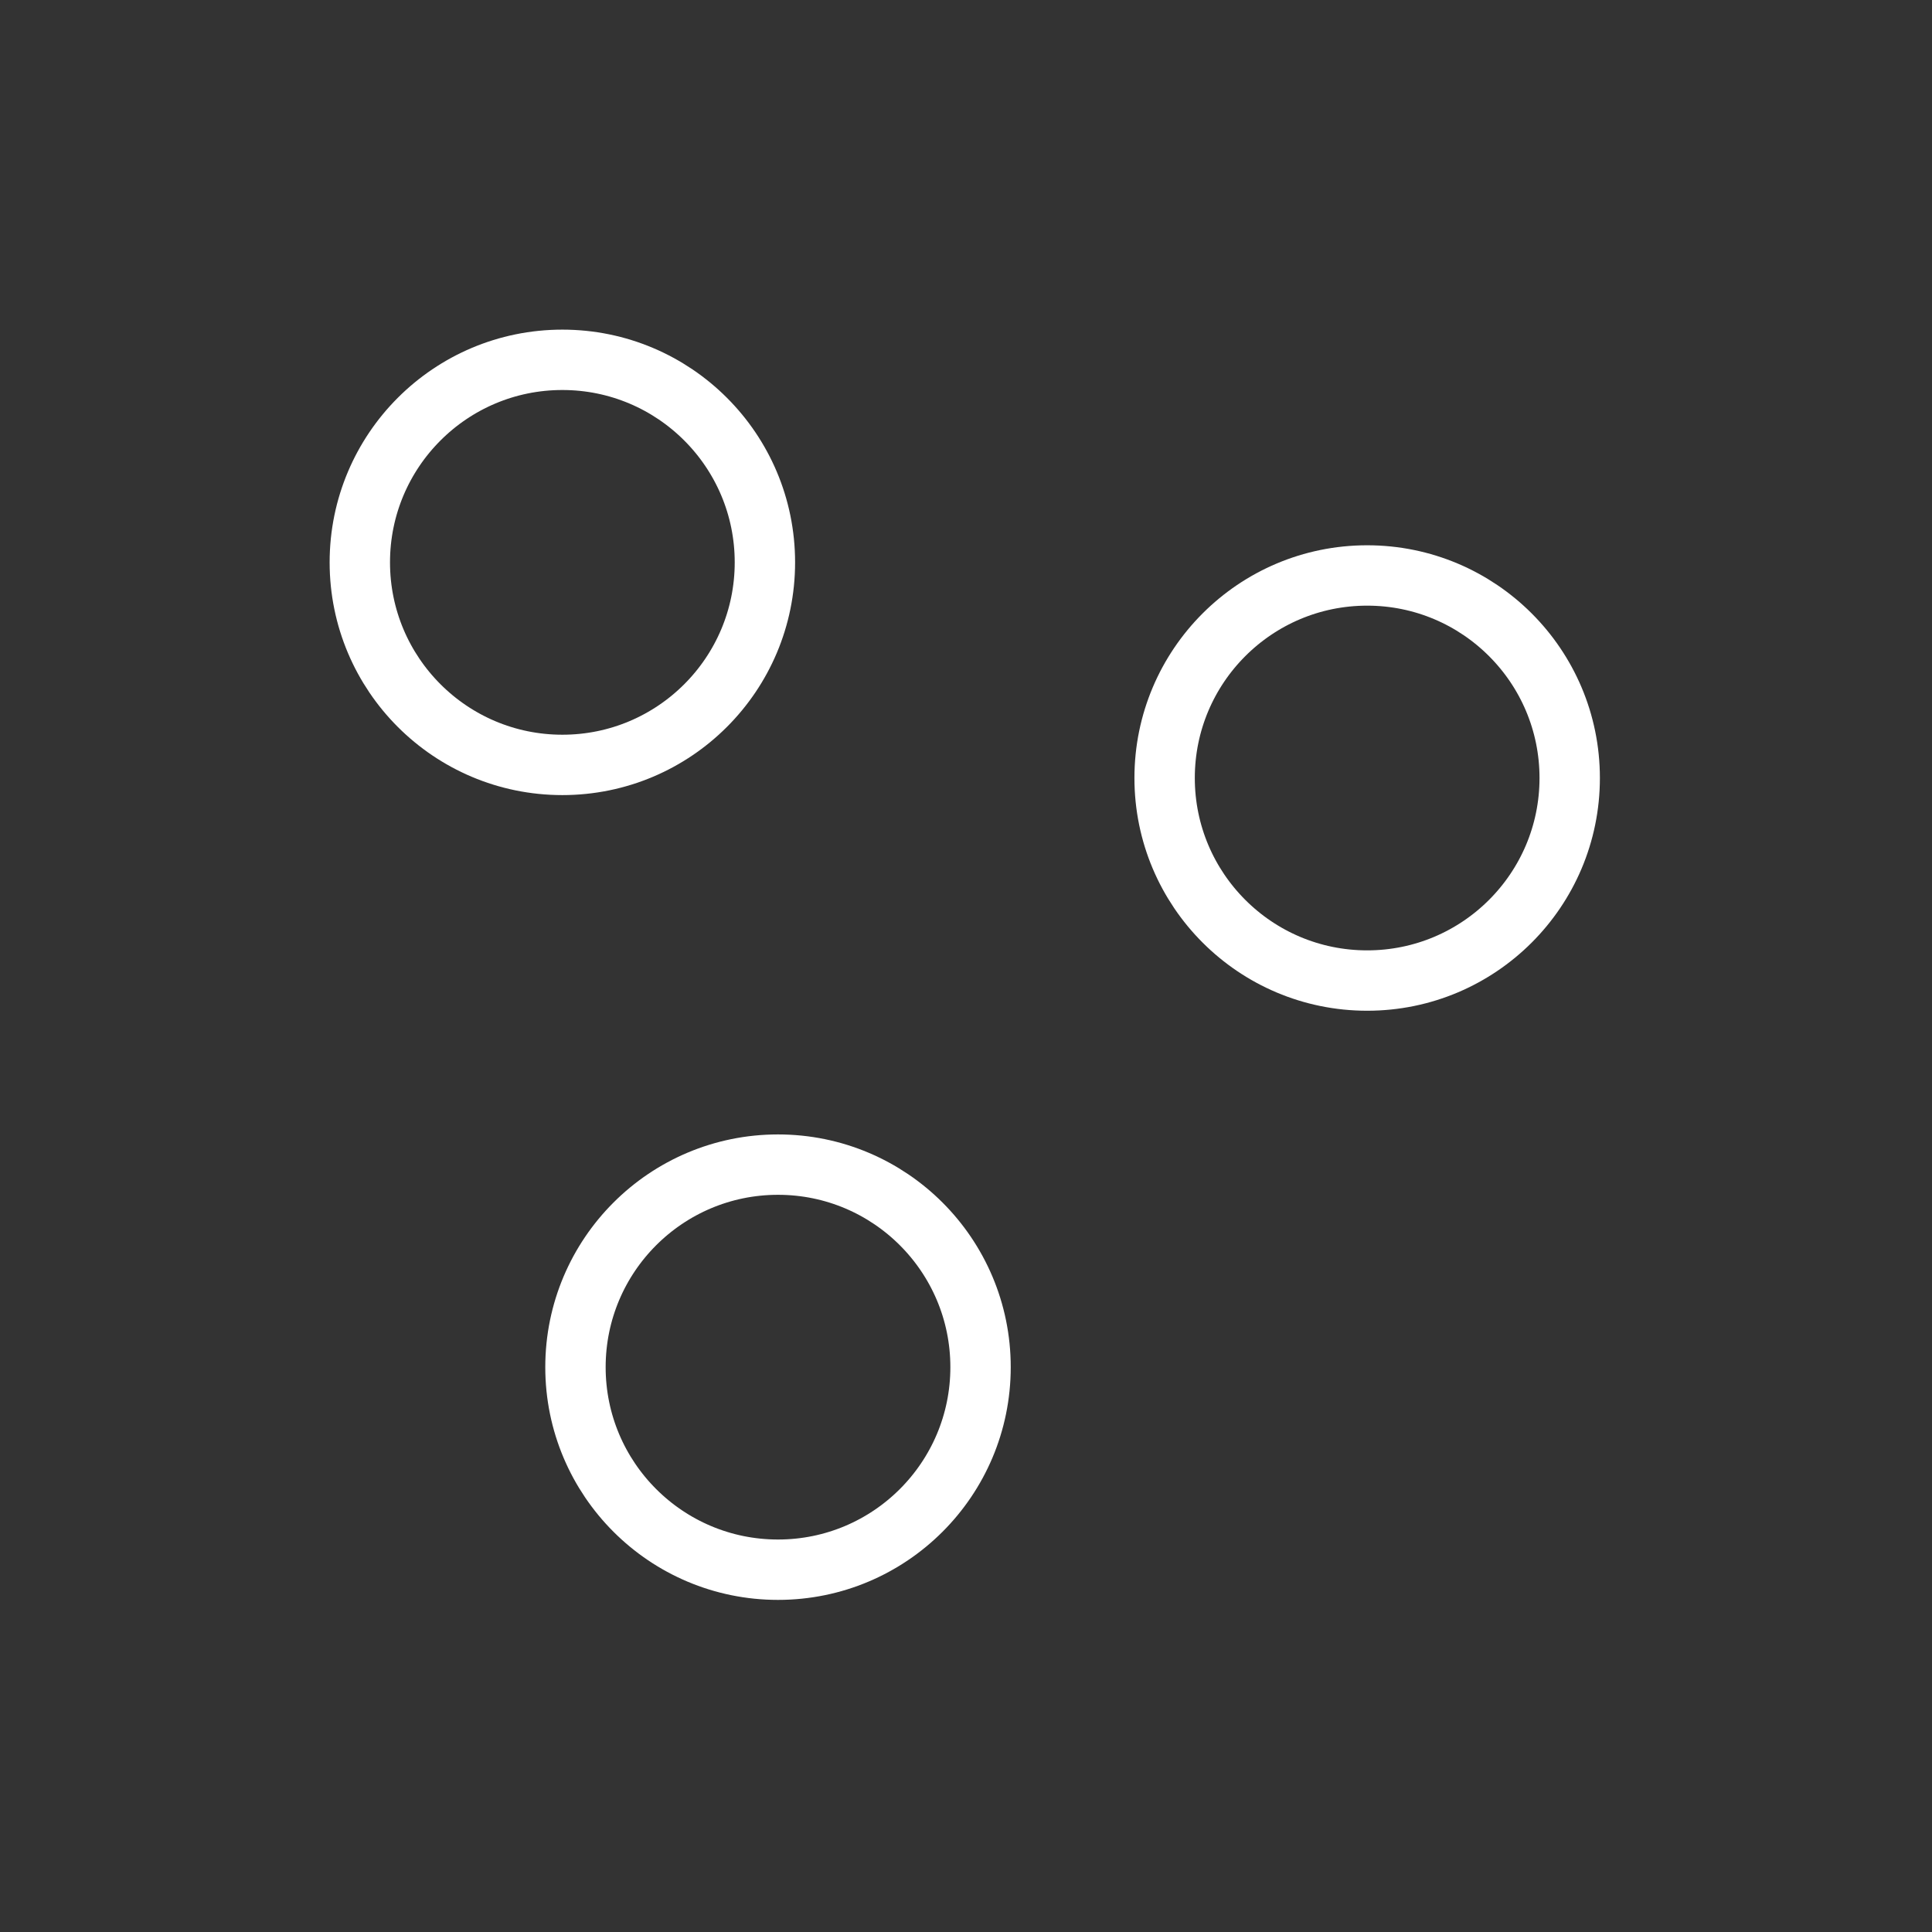 <svg xmlns="http://www.w3.org/2000/svg" version="1.1" viewBox="0 0 128 128"><rect x="0" y="0" width="128" height="128" fill="#333333" stroke="none"/><style>.st0{fill:none;stroke:#fff;stroke-width:4;stroke-miterlimit:10}</style><circle cx="37.258" cy="37.258" r="13.419" class="st0"/><circle cx="51.545" cy="90.578" r="13.419" class="st0"/><circle cx="90.578" cy="51.545" r="13.419" class="st0"/></svg>